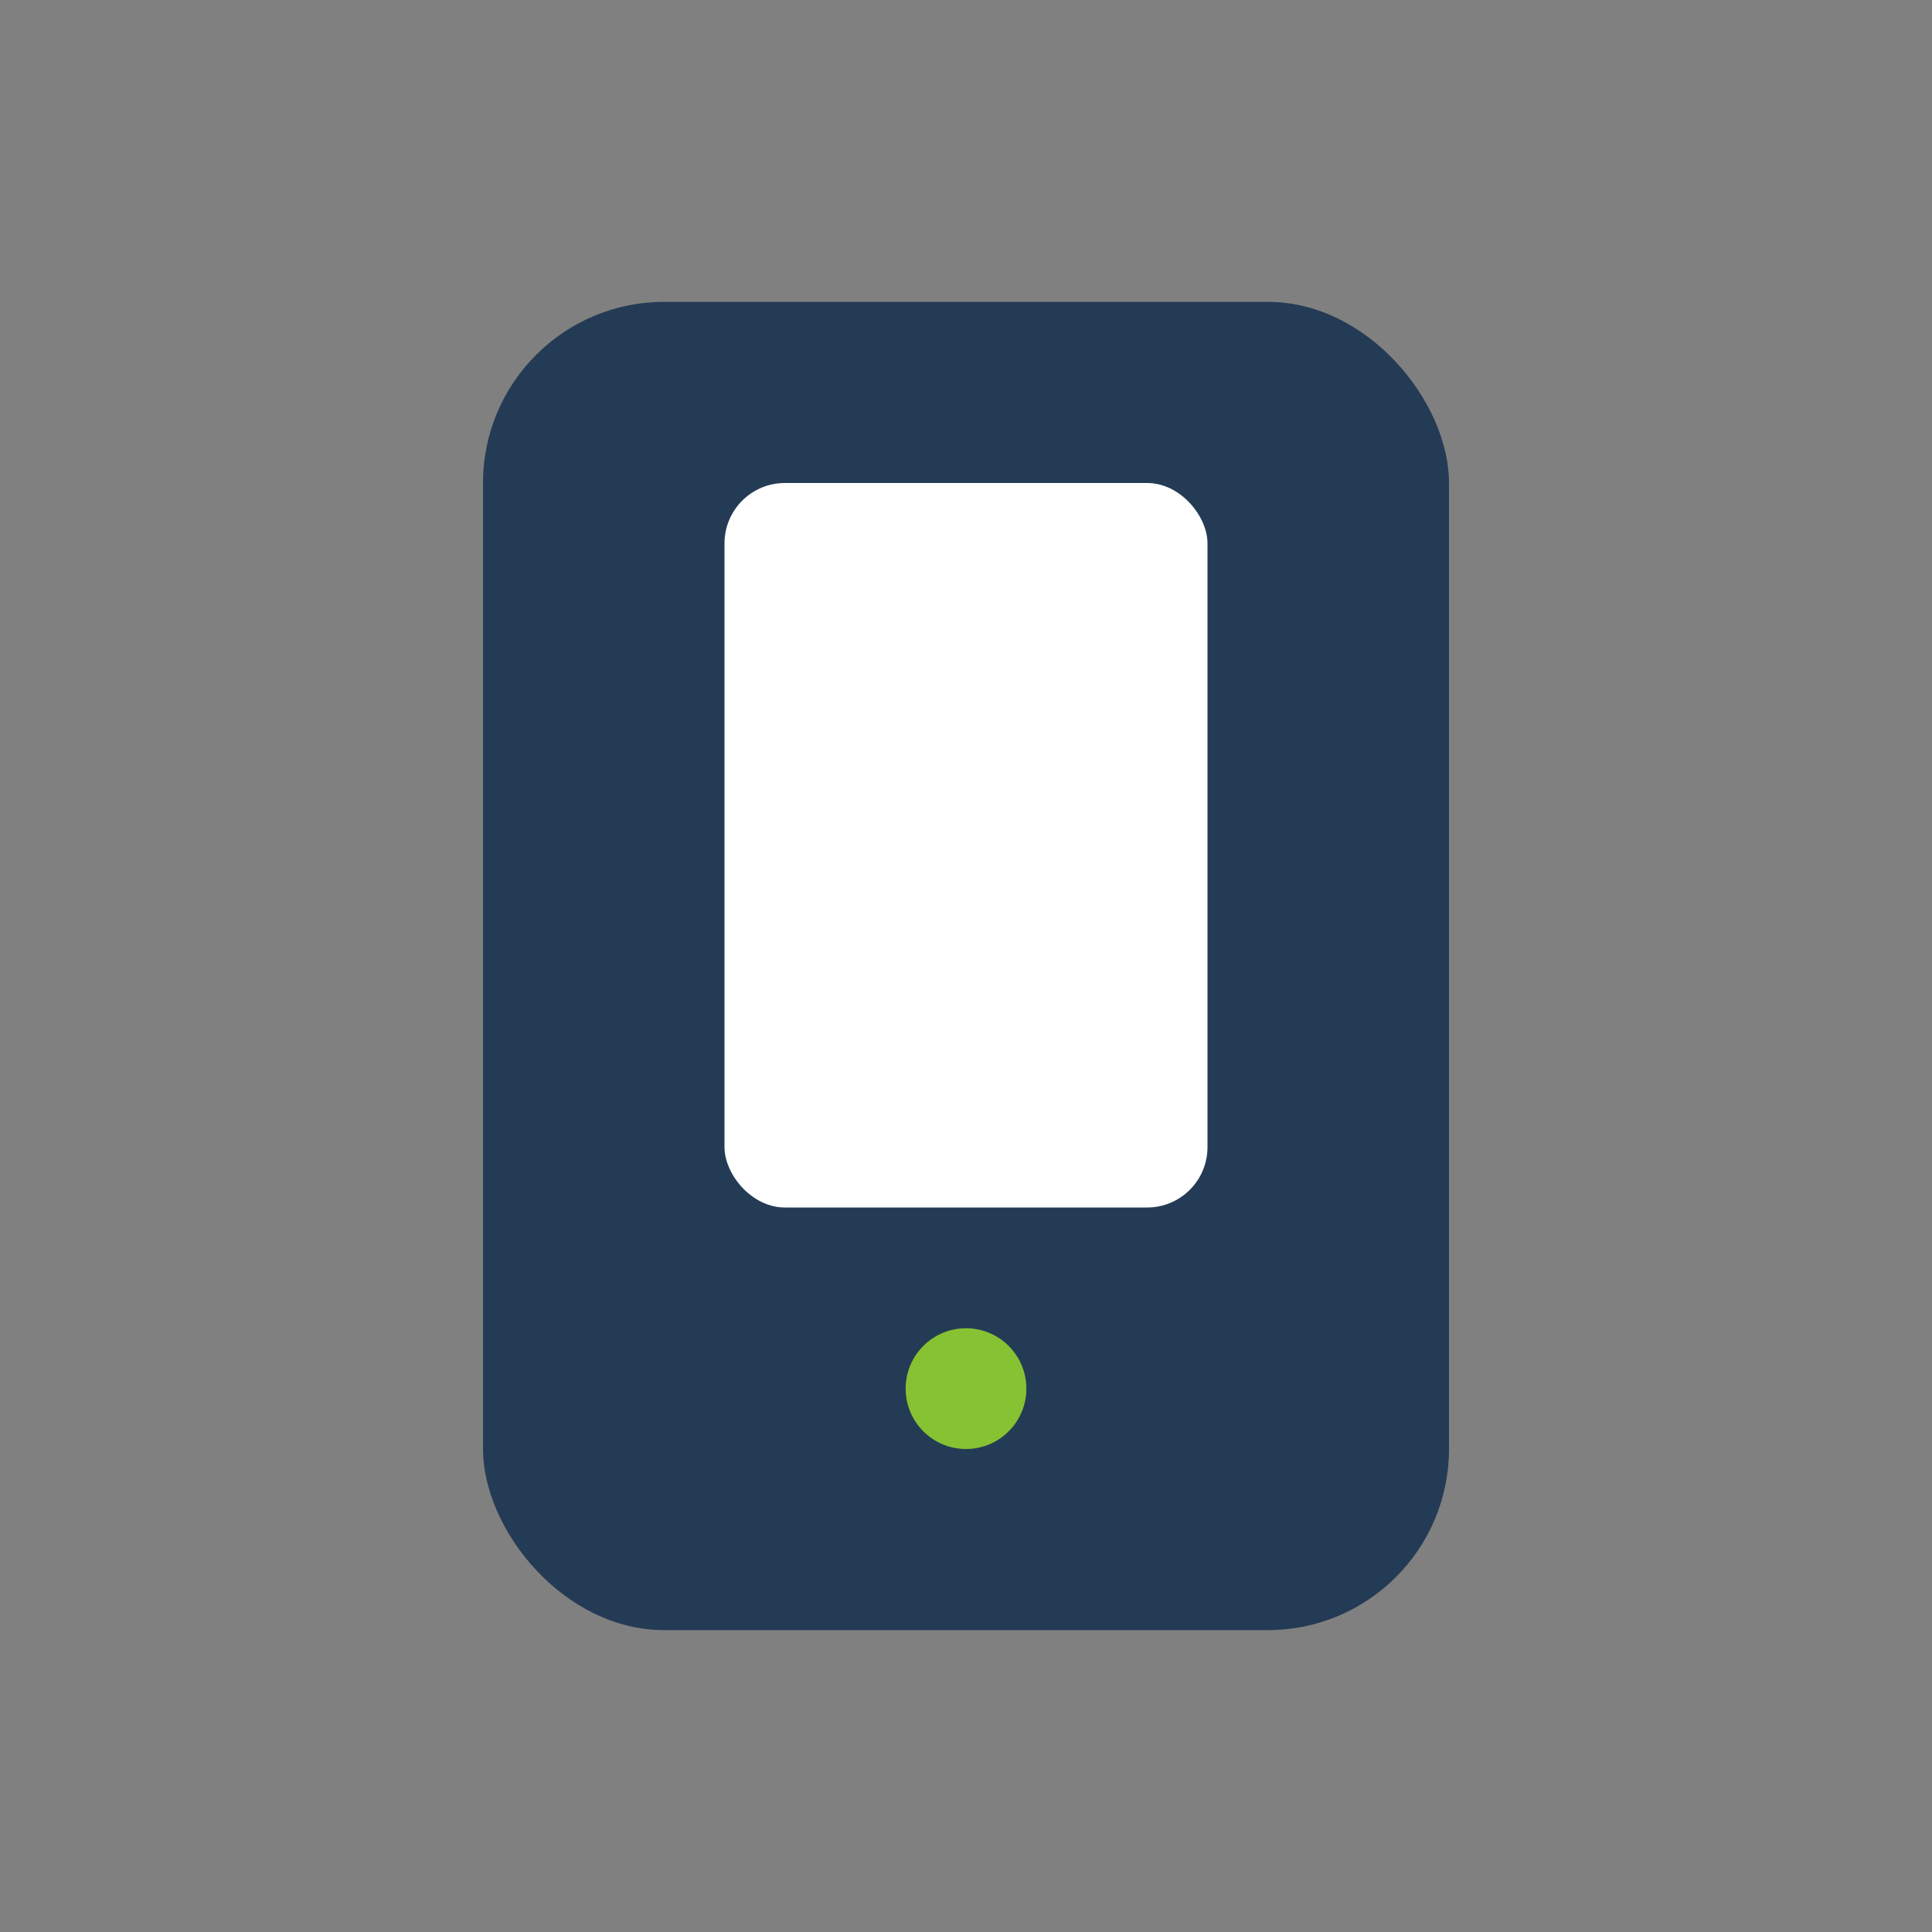 <?xml version="1.0" encoding="UTF-8"?>
<svg xmlns="http://www.w3.org/2000/svg" width="32" height="32" viewBox="0 0 32 32"><rect x="0" y="0" width="32" height="32" fill="#808080" stroke="none"/><rect x="8" y="5" width="16" height="22" rx="3" fill="#243B55"/><rect x="12" y="8" width="8" height="12" rx="1" fill="#fff"/><circle cx="16" cy="23" r="1" fill="#86C232"/></svg>